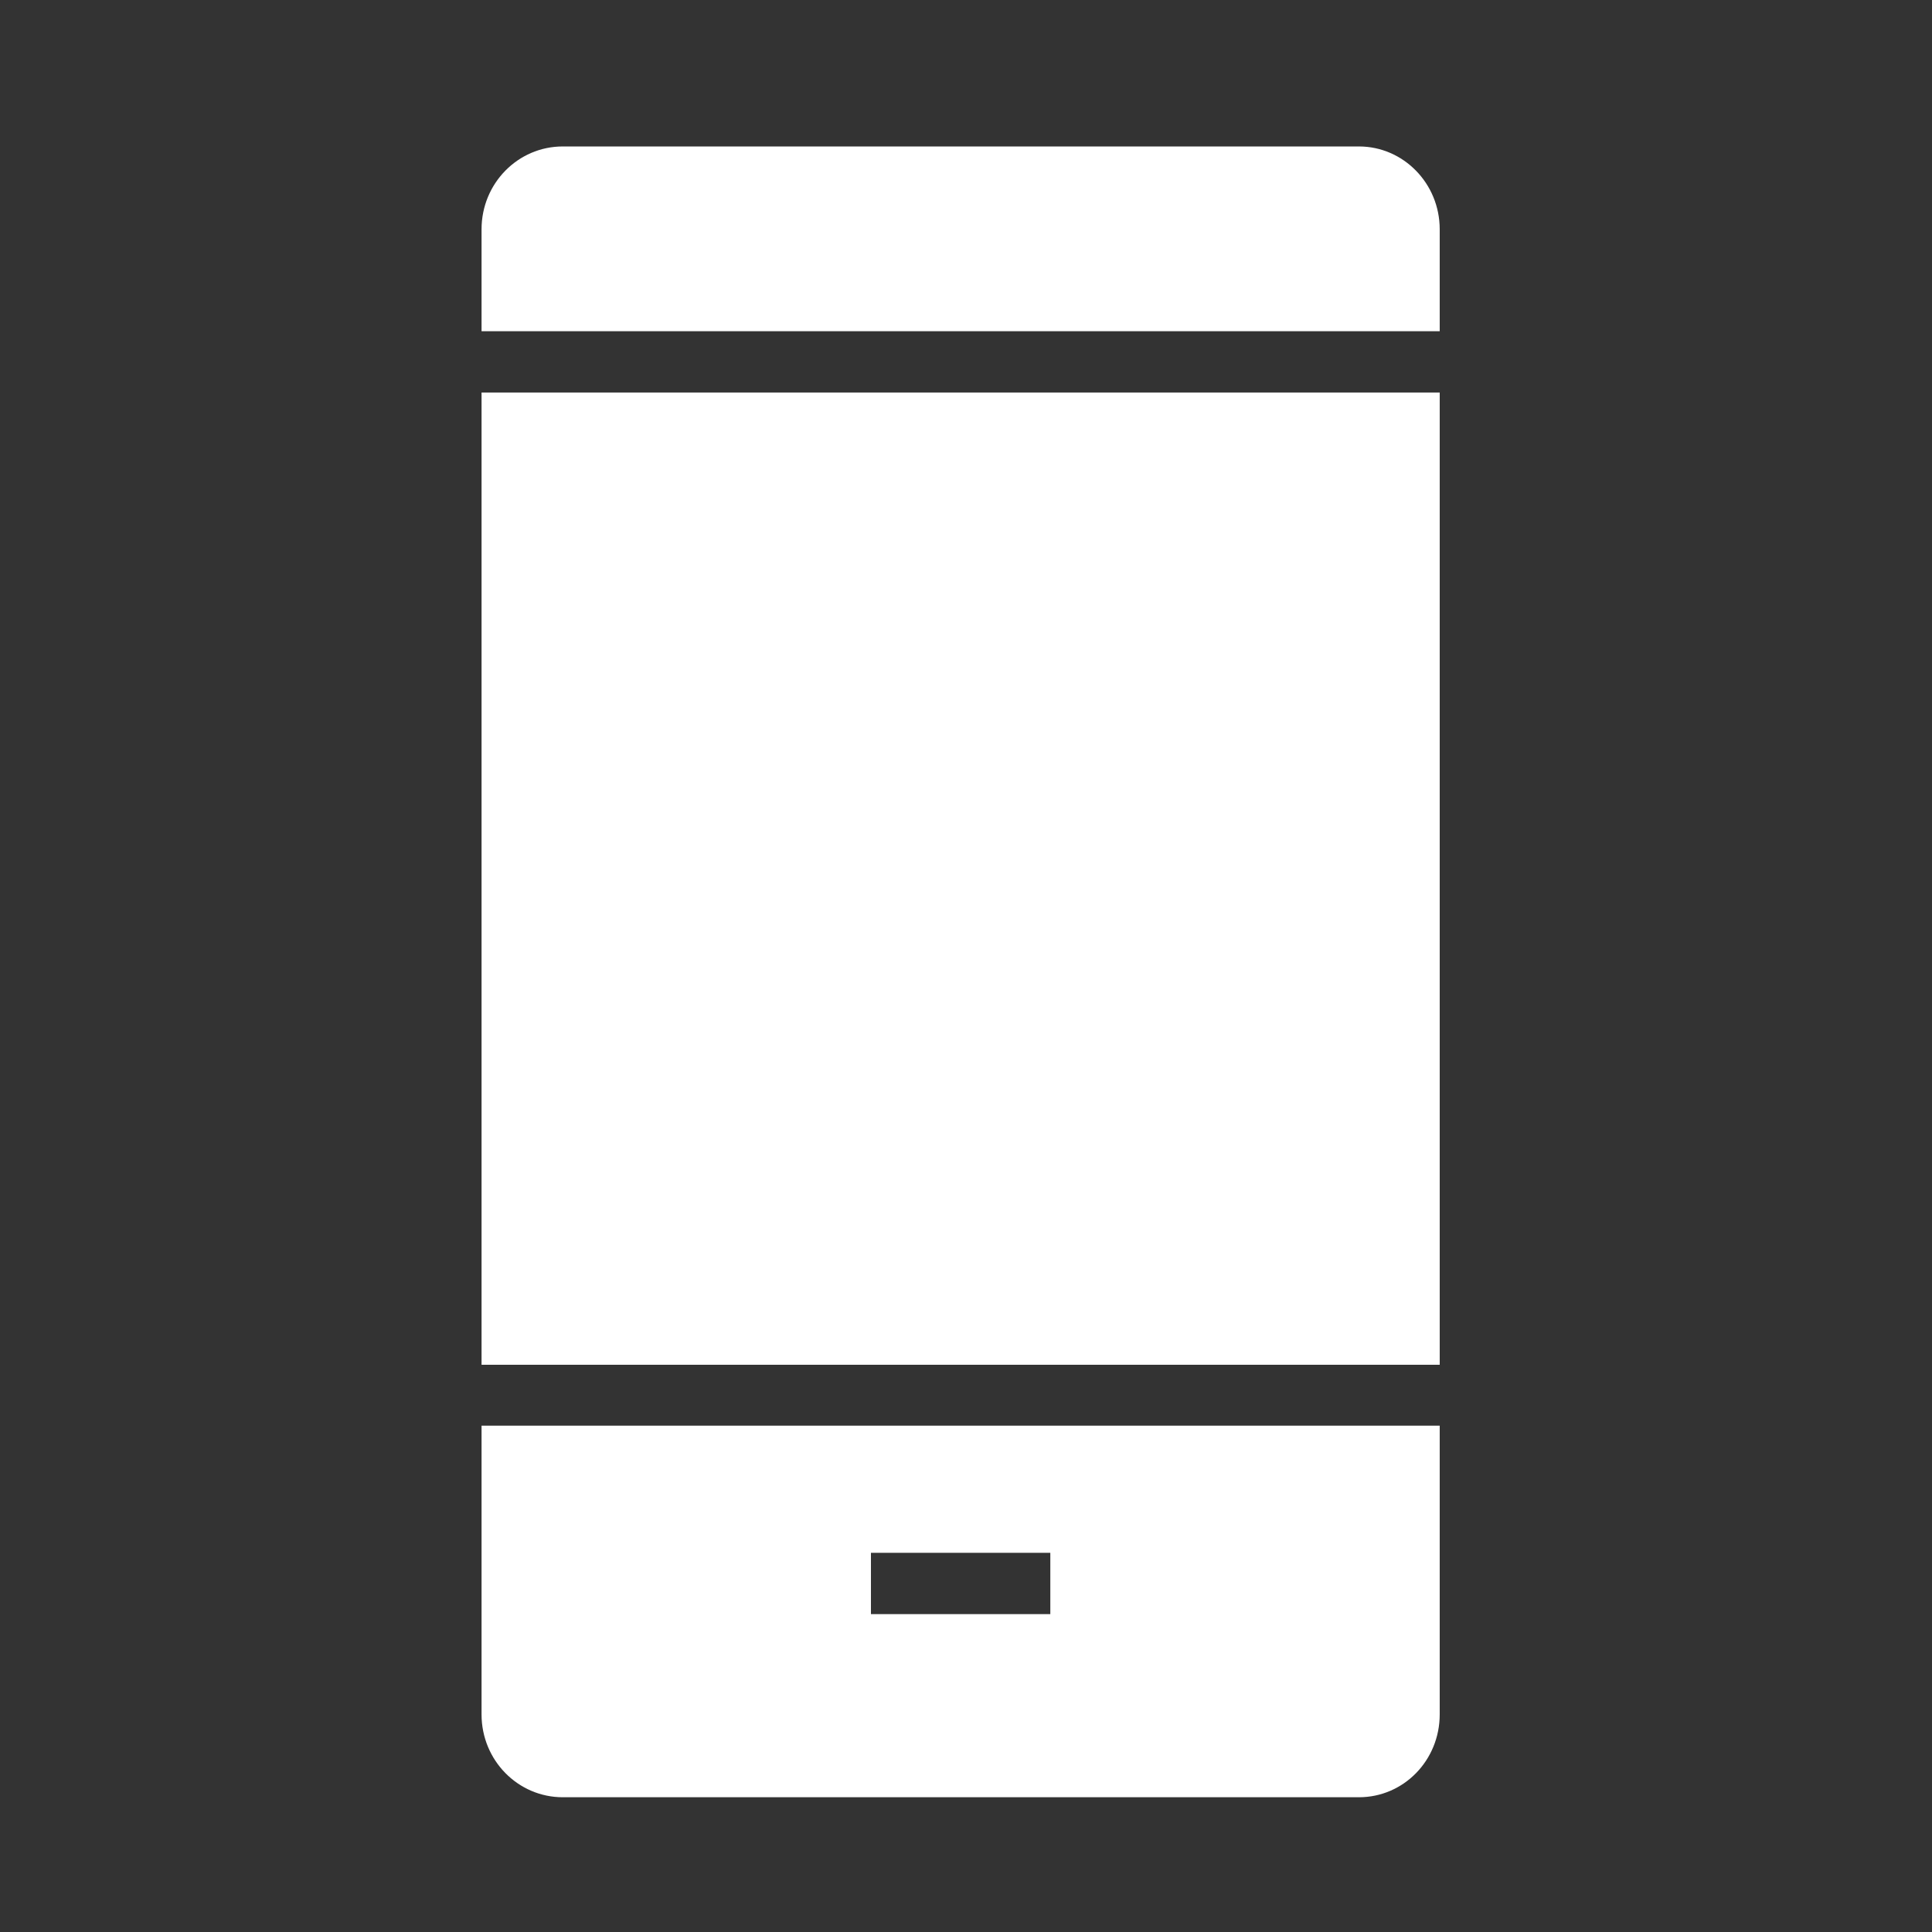 <?xml version="1.0" encoding="utf-8"?>
<!-- Generator: Adobe Illustrator 16.0.0, SVG Export Plug-In . SVG Version: 6.00 Build 0)  -->
<!DOCTYPE svg PUBLIC "-//W3C//DTD SVG 1.1//EN" "http://www.w3.org/Graphics/SVG/1.1/DTD/svg11.dtd">
<svg version="1.1" id="Ebene_1" xmlns="http://www.w3.org/2000/svg" xmlns:xlink="http://www.w3.org/1999/xlink" x="0px" y="0px"
	 width="500px" height="500px" viewBox="0 0 500 500" enable-background="new 0 0 500 500" xml:space="preserve">
<rect x="0" y="0" width="500" height="500" fill="#333333" stroke="none"/>
<rect x="124.625" y="101.584" fill="#FFFFFF" width="247.971" height="251.616"/>
<path fill="#FFFFFF" d="M351.692,37.903H145.638c-11.579,0-21.013,9.542-21.013,21.441v26.373h247.971V59.345
	C372.596,47.445,363.161,37.903,351.692,37.903"/>
<path fill="#FFFFFF" d="M124.625,443.684c0,11.9,9.434,21.441,21.013,21.441h206.054c11.578,0,20.904-9.541,20.904-21.441V368.96
	H124.625V443.684z M225.4,401.872h46.421v15.867H225.4V401.872z"/>
</svg>
